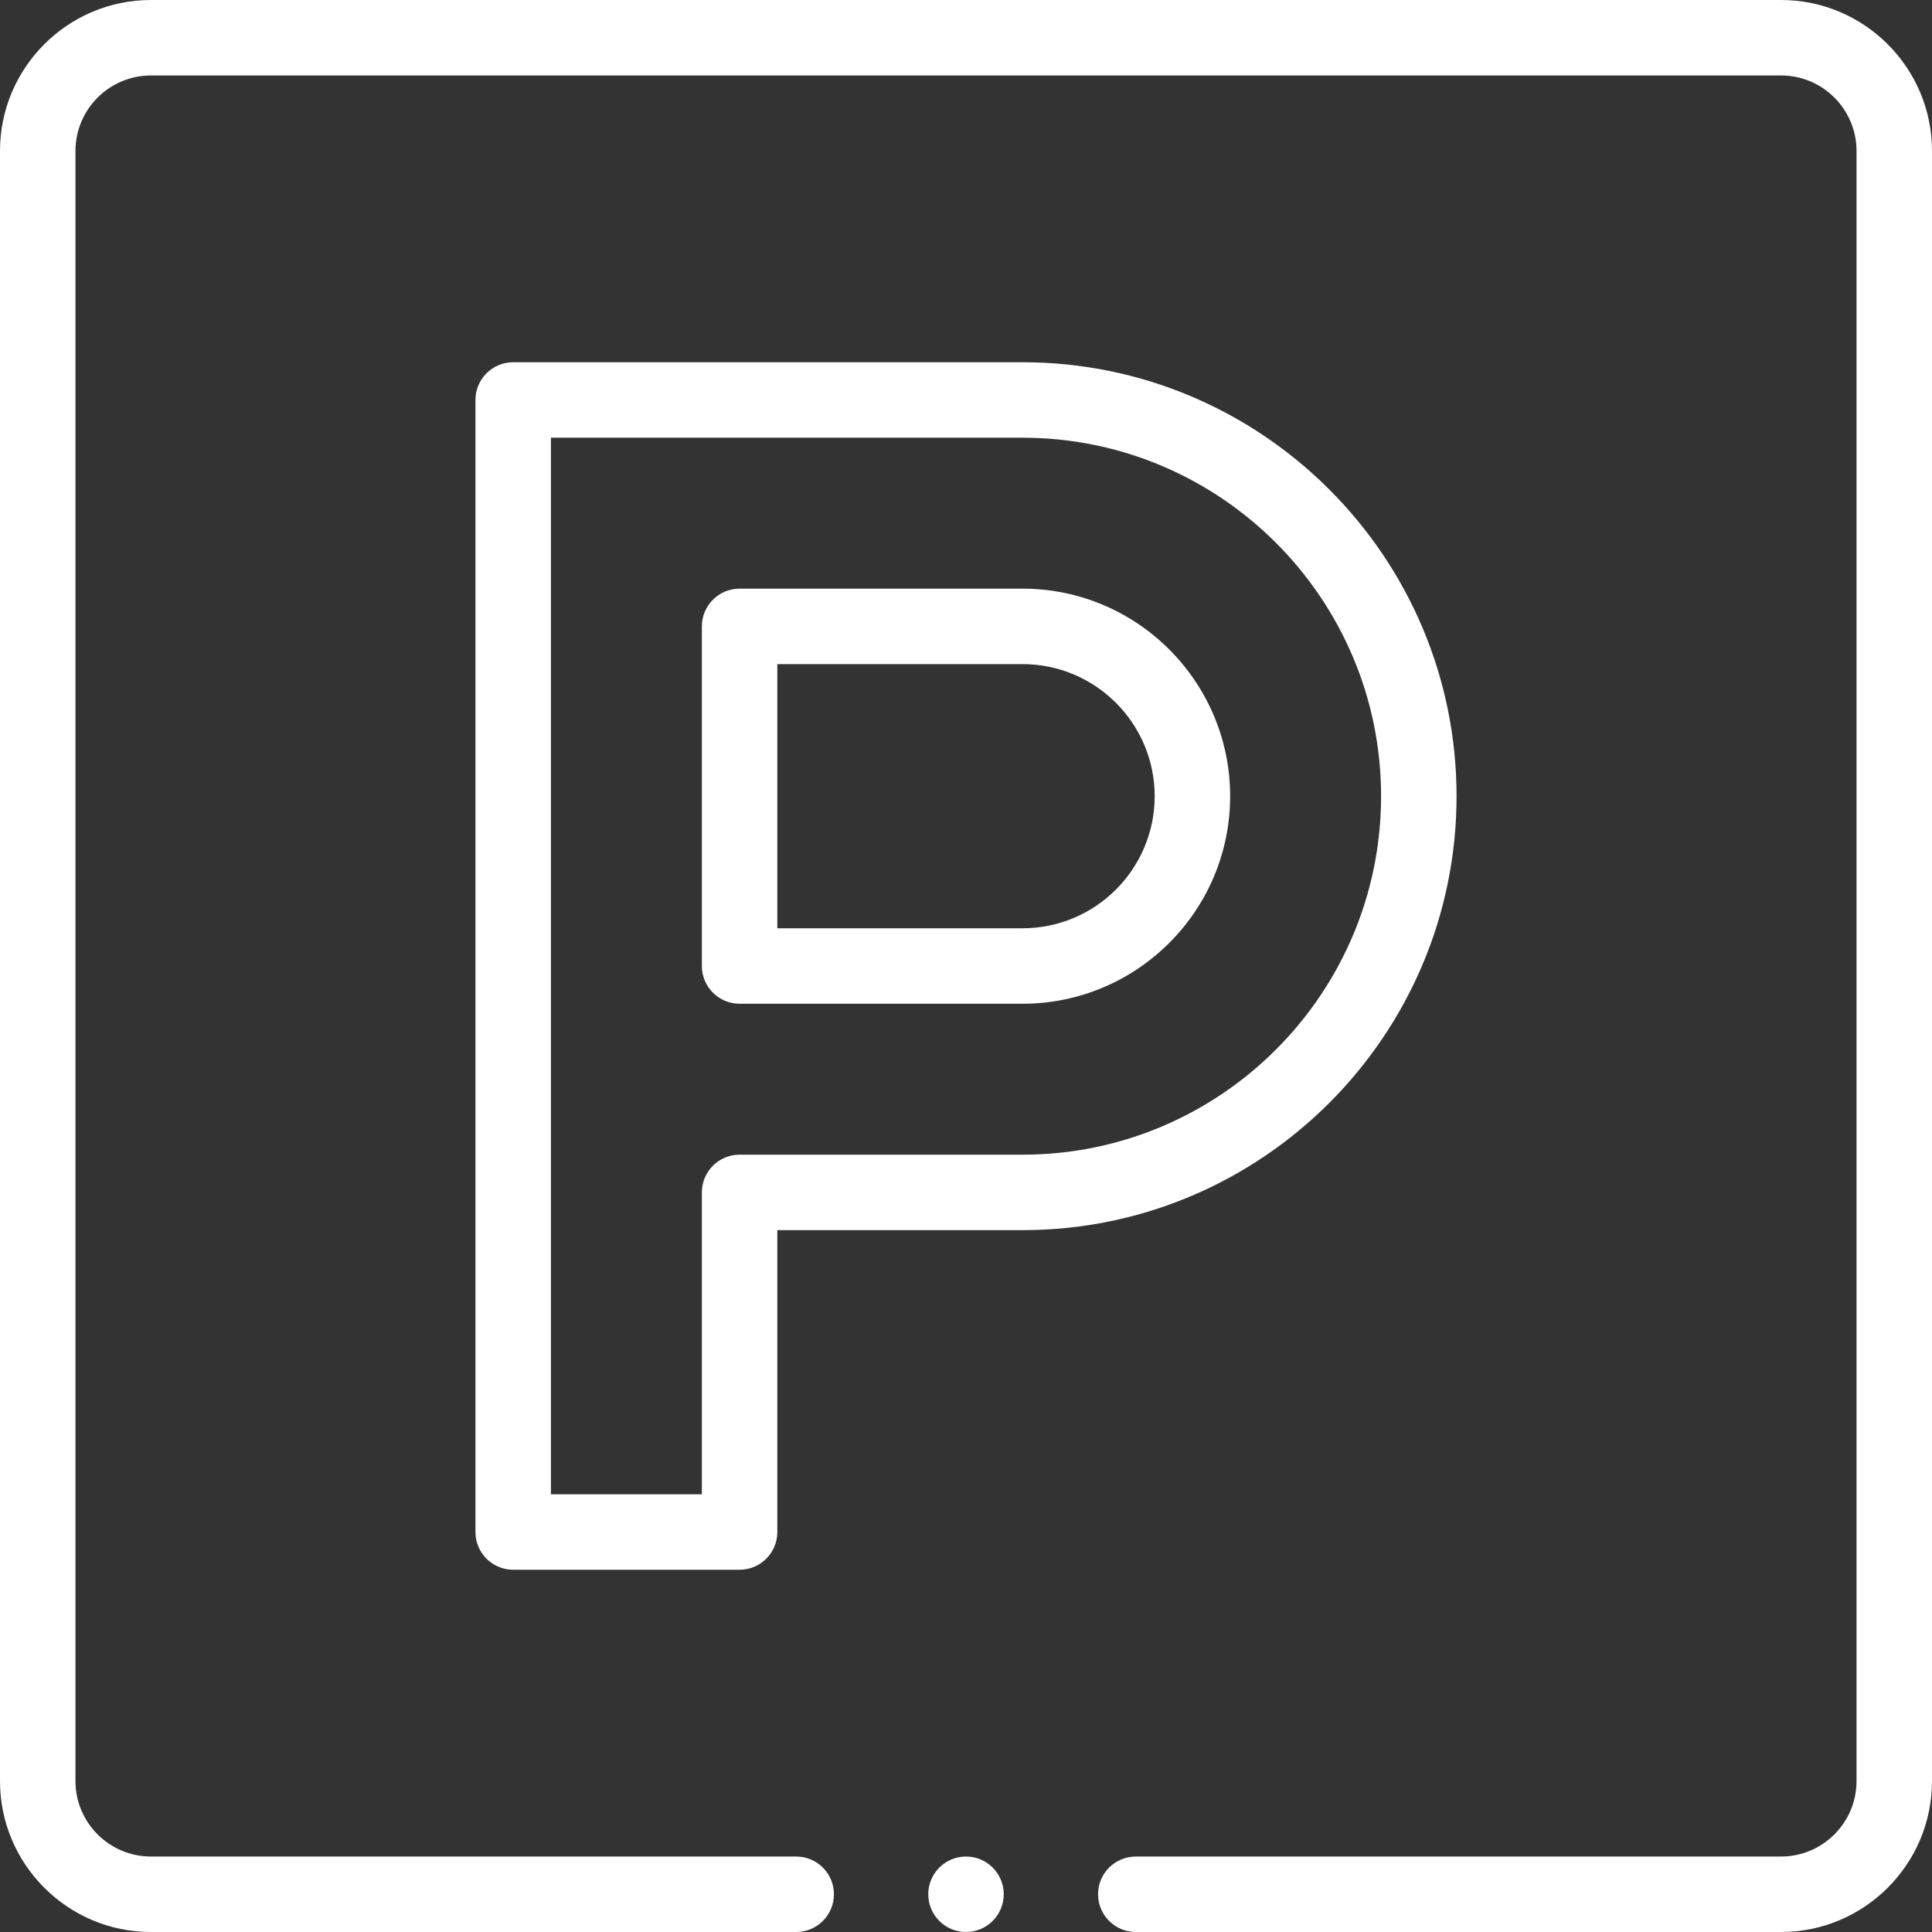 <svg height="512" fill="white" viewBox="0 0 512 512" width="512" xmlns="http://www.w3.org/2000/svg">
    <rect x="0" y="0" width="512" height="512" fill="#333333" stroke="none"/>
    <path d="M326 211c0-30.327-24.673-55-55-55h-75c-5.522 0-10 4.478-10 10v90c0 5.522 4.478 10 10 10h75c30.327 0 55-24.673 55-55zm-120-35h65c19.299 0 35 15.701 35 35s-15.701 35-35 35h-65z"></path>
    <path d="M386 211c0-63.411-51.589-115-115-115H136c-5.522 0-10 4.478-10 10v300c0 5.522 4.478 10 10 10h60c5.522 0 10-4.478 10-10v-80h65c63.411 0 115-51.589 115-115zm-190 95c-5.522 0-10 4.478-10 10v80h-40V116h125c52.383 0 95 42.617 95 95s-42.617 95-95 95z"></path>
    <circle cx="256" cy="502" r="10"></circle>
    <path d="M472 0H40C17.944 0 0 17.944 0 40v432c0 22.056 17.944 40 40 40h171c5.522 0 10-4.478 10-10s-4.478-10-10-10H40c-11.028 0-20-8.972-20-20V40c0-11.028 8.972-20 20-20h432c11.028 0 20 8.972 20 20v432c0 11.028-8.972 20-20 20H301c-5.522 0-10 4.478-10 10s4.478 10 10 10h171c22.056 0 40-17.944 40-40V40c0-22.056-17.944-40-40-40z"></path>
</svg>